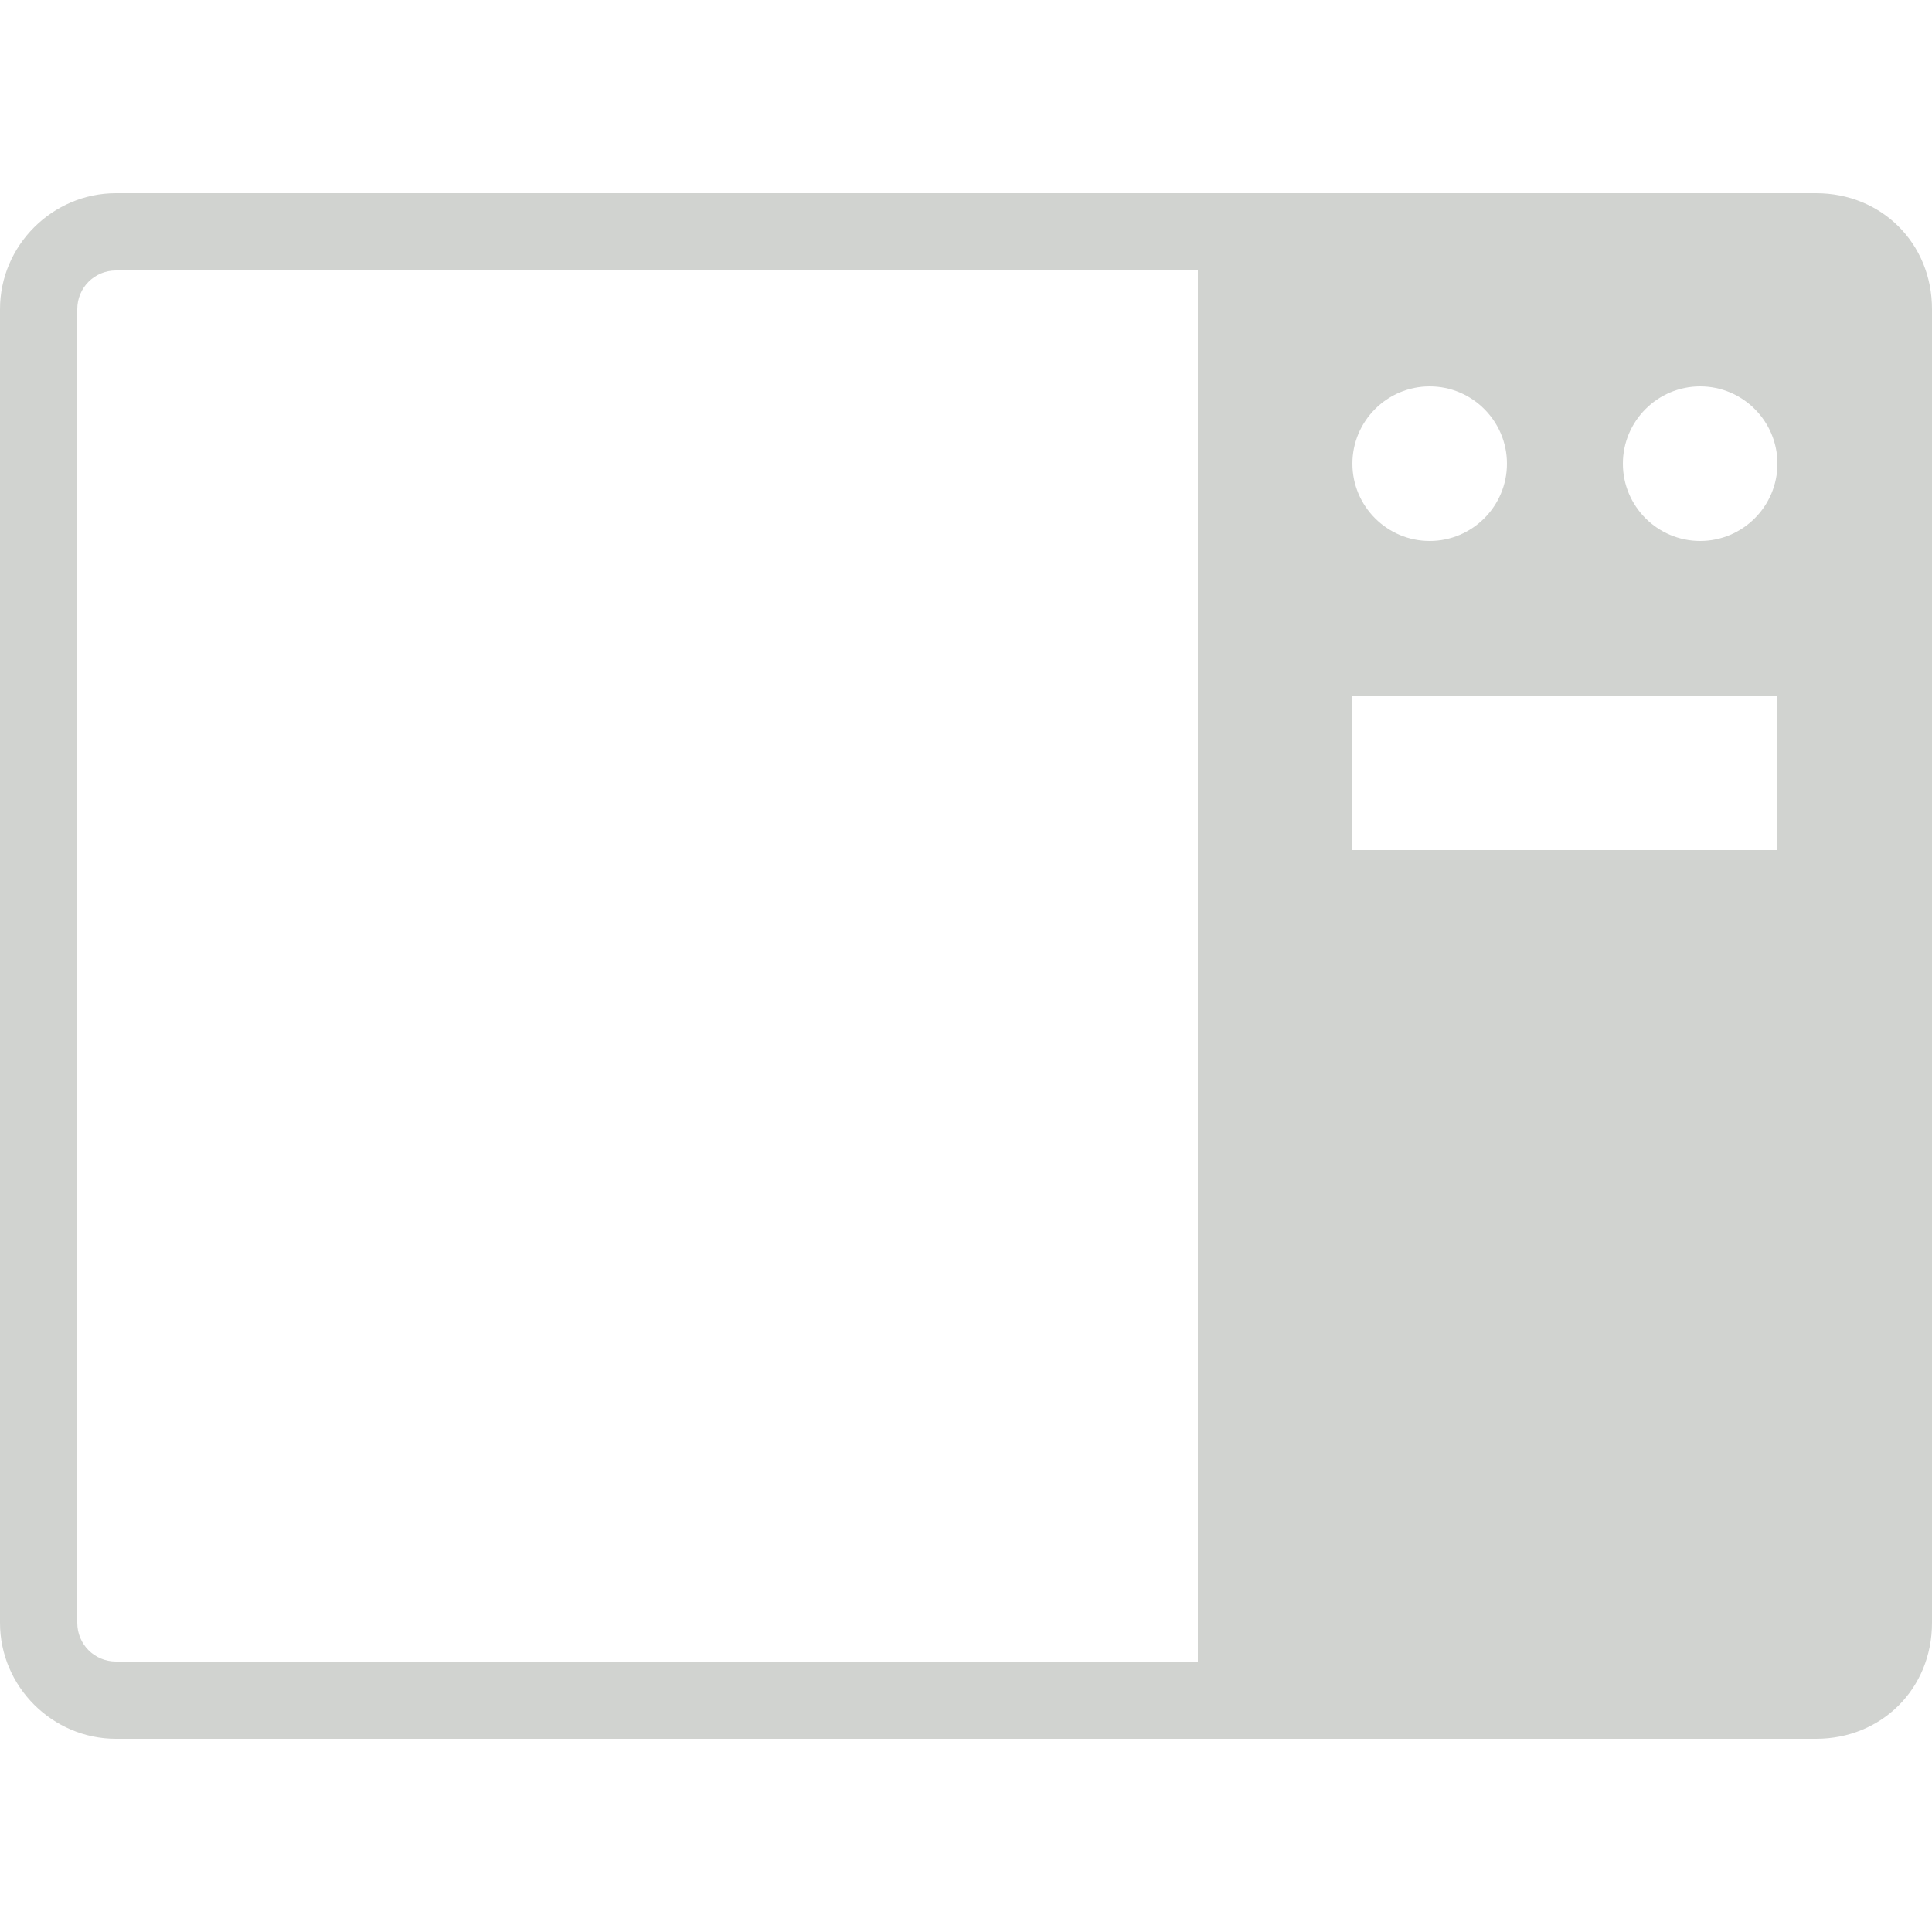 <svg xmlns="http://www.w3.org/2000/svg" viewBox="0 0 50 50">
  <path d="M3 5C1.355 5 0 6.355 0 8L0 42C0 43.645 1.355 45 3 45L47 45C48.699 45 50 43.699 50 42L50 8C50 6.301 48.699 5 47 5 Z M 3 7L31 7L31 43L3 43C2.445 43 2 42.555 2 42L2 8C2 7.445 2.445 7 3 7 Z M 37 10C38.102 10 39 10.898 39 12C39 13.102 38.102 14 37 14C35.898 14 35 13.102 35 12C35 10.898 35.898 10 37 10 Z M 44 10C45.102 10 46 10.898 46 12C46 13.102 45.102 14 44 14C42.898 14 42 13.102 42 12C42 10.898 42.898 10 44 10 Z M 35 18L46 18L46 22L35 22Z" fill="#D1D3D0" />
</svg>